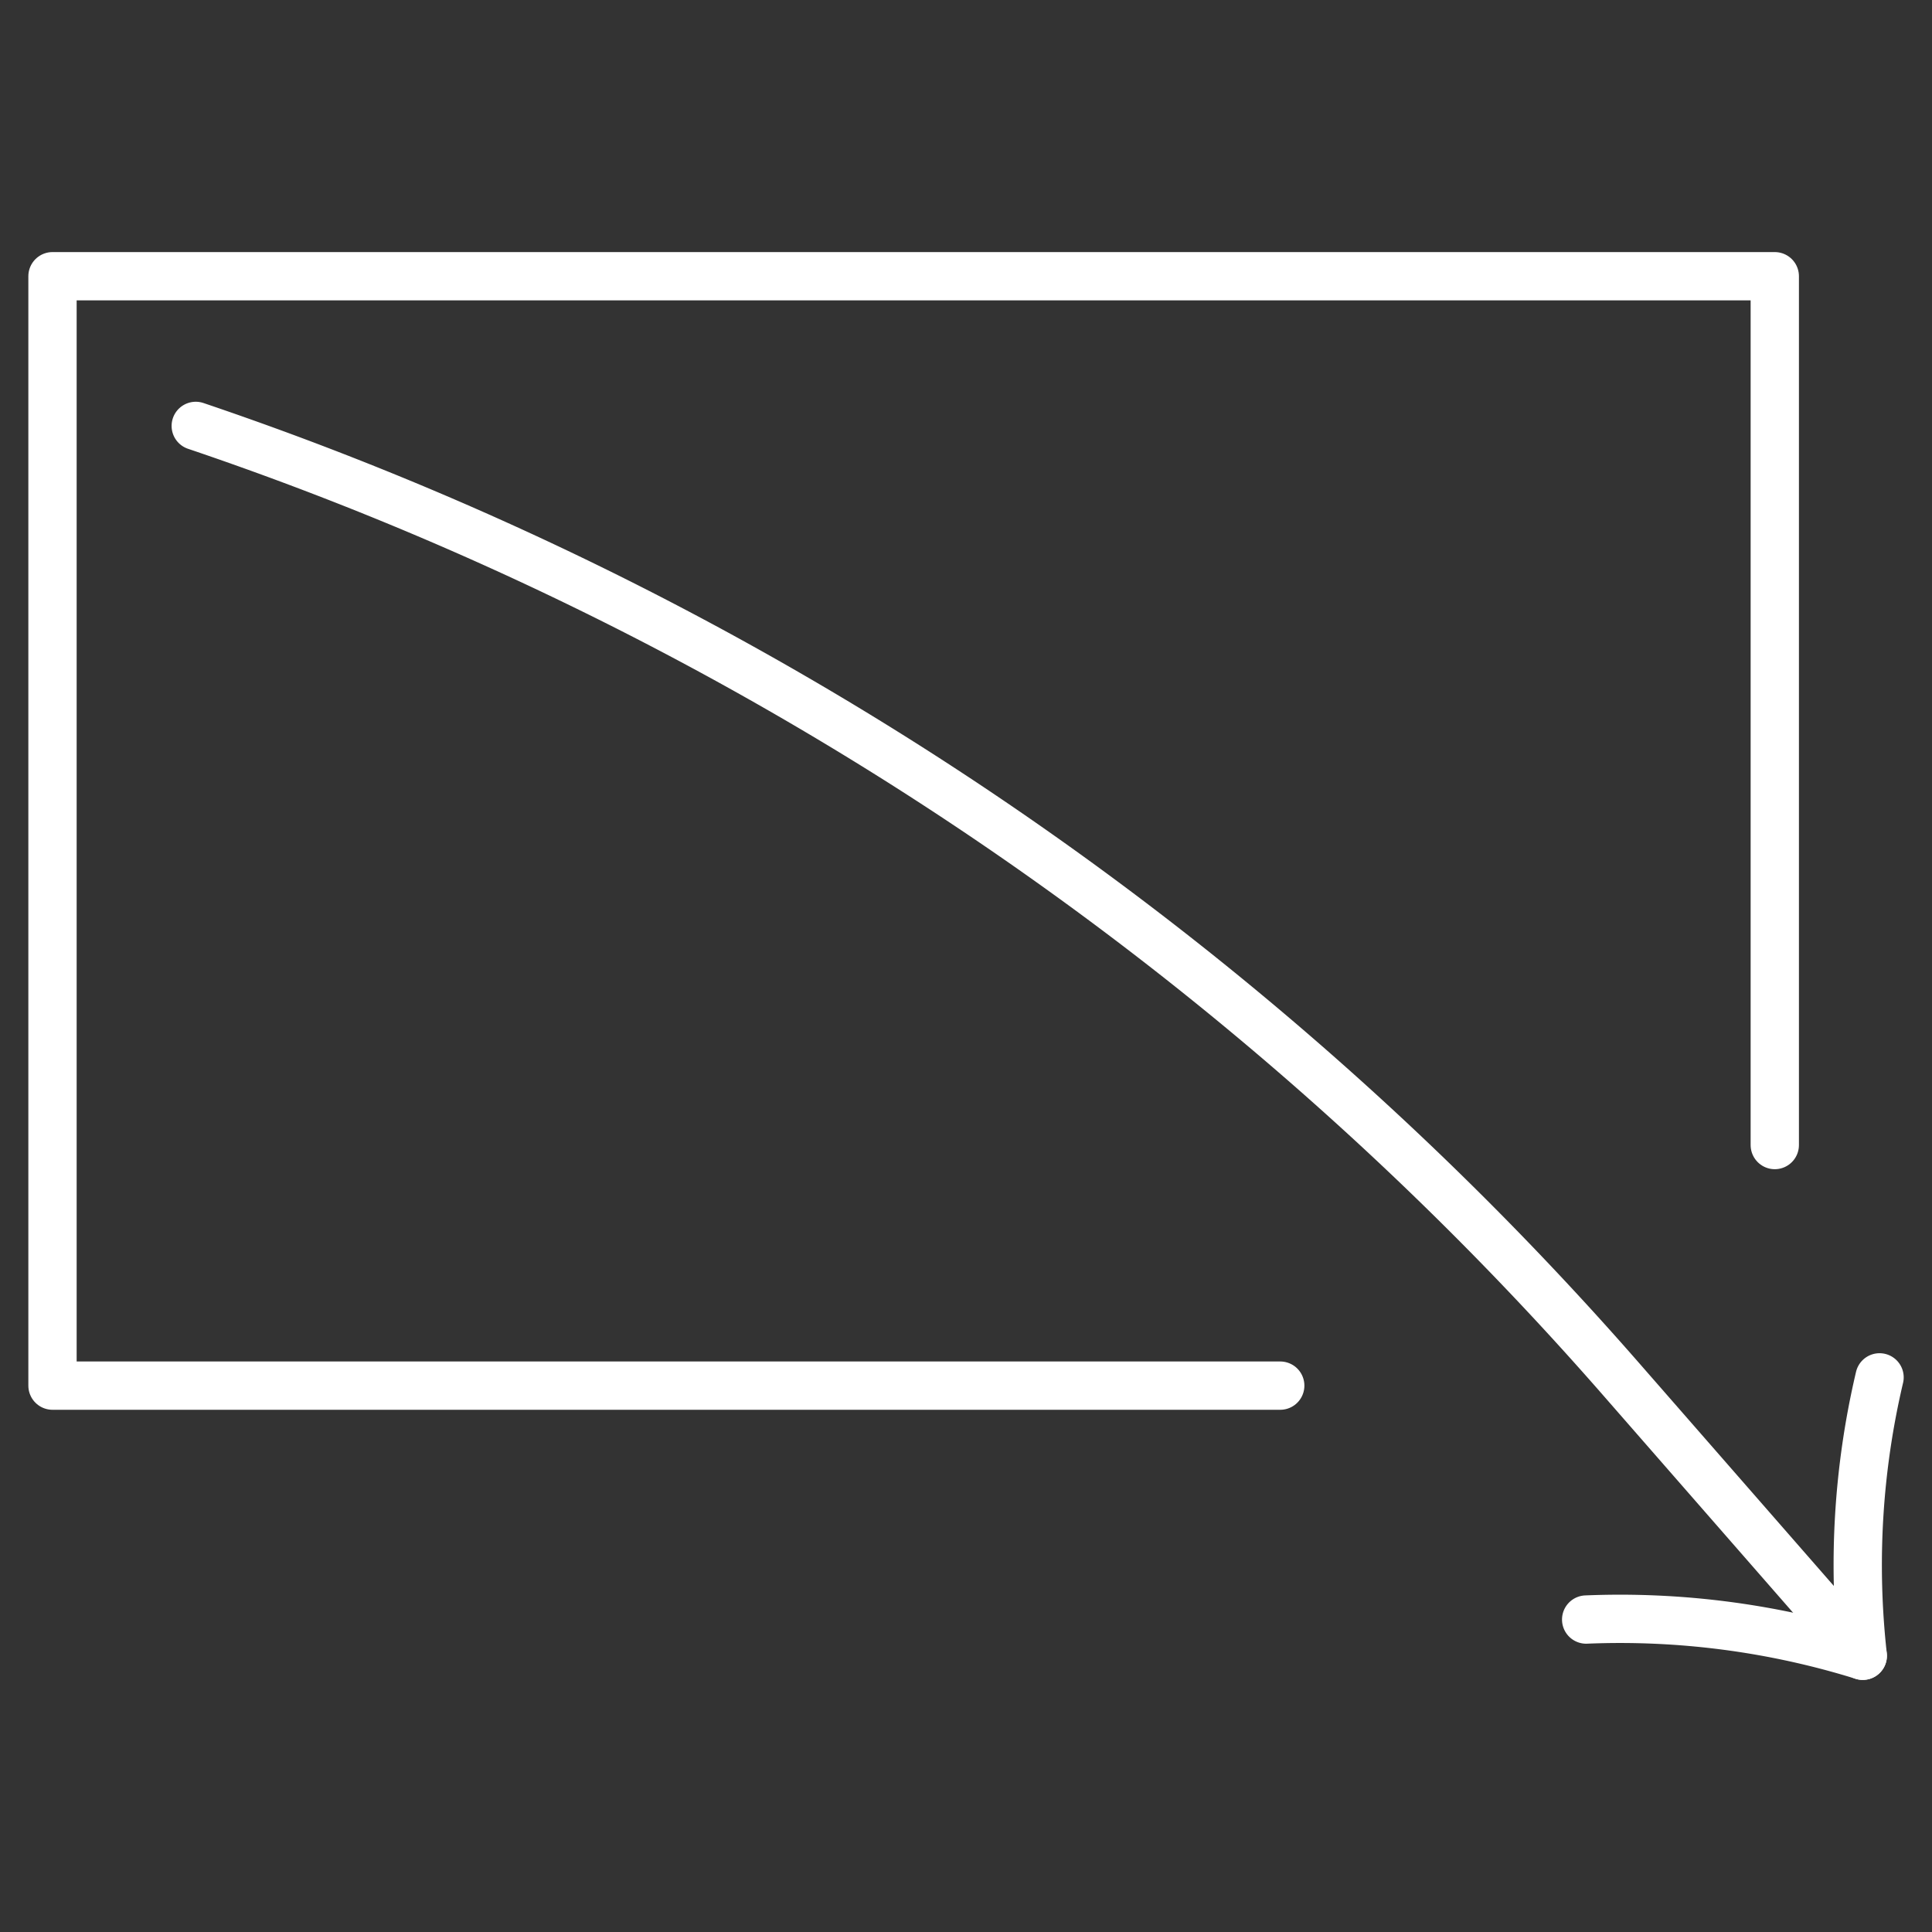 <svg xmlns="http://www.w3.org/2000/svg" width="40" height="40" viewBox="0 0 40 40">
  <rect x="0" y="0" width="40" height="40" fill="#333333" stroke="none"/>
  <g id="icn_timeless_impact_1_Real-time_customer_insightsSignificant_reduction" data-name="icn_timeless impact 1_Real-time customer insightsSignificant reduction" transform="translate(-19 -4)">
    <rect id="Rectangle_153846" data-name="Rectangle 153846" width="40" height="40" transform="translate(19 4)" fill="#fff" opacity="0"/>
    <g id="Group_42126" data-name="Group 42126" transform="translate(20.087 9.719)">
      <path id="Path_78280" data-name="Path 78280" d="M4796.158,1326.85v-17.988H4760.5v22.969h25.419" transform="translate(-4760.5 -1308.862)" fill="none" stroke="#fff" stroke-linecap="round" stroke-linejoin="round" stroke-width="1"/>
      <g id="Group_40815" data-name="Group 40815" transform="translate(2.962 3.099)">
        <path id="Path_78281" data-name="Path 78281" d="M4963.9,1274.8a16.914,16.914,0,0,0-5.726-.749" transform="translate(-4929.383 -1249.338)" fill="none" stroke="#fff" stroke-linecap="round" stroke-linejoin="round" stroke-width="1"/>
        <path id="Path_78282" data-name="Path 78282" d="M4813.806,1293.739a16.953,16.953,0,0,0-.347,5.764l-5.014-5.739a68.161,68.161,0,0,0-29.5-19.724" transform="translate(-4778.941 -1274.04)" fill="none" stroke="#fff" stroke-linecap="round" stroke-linejoin="round" stroke-width="1"/>
      </g>
    </g>
  </g>
</svg>
